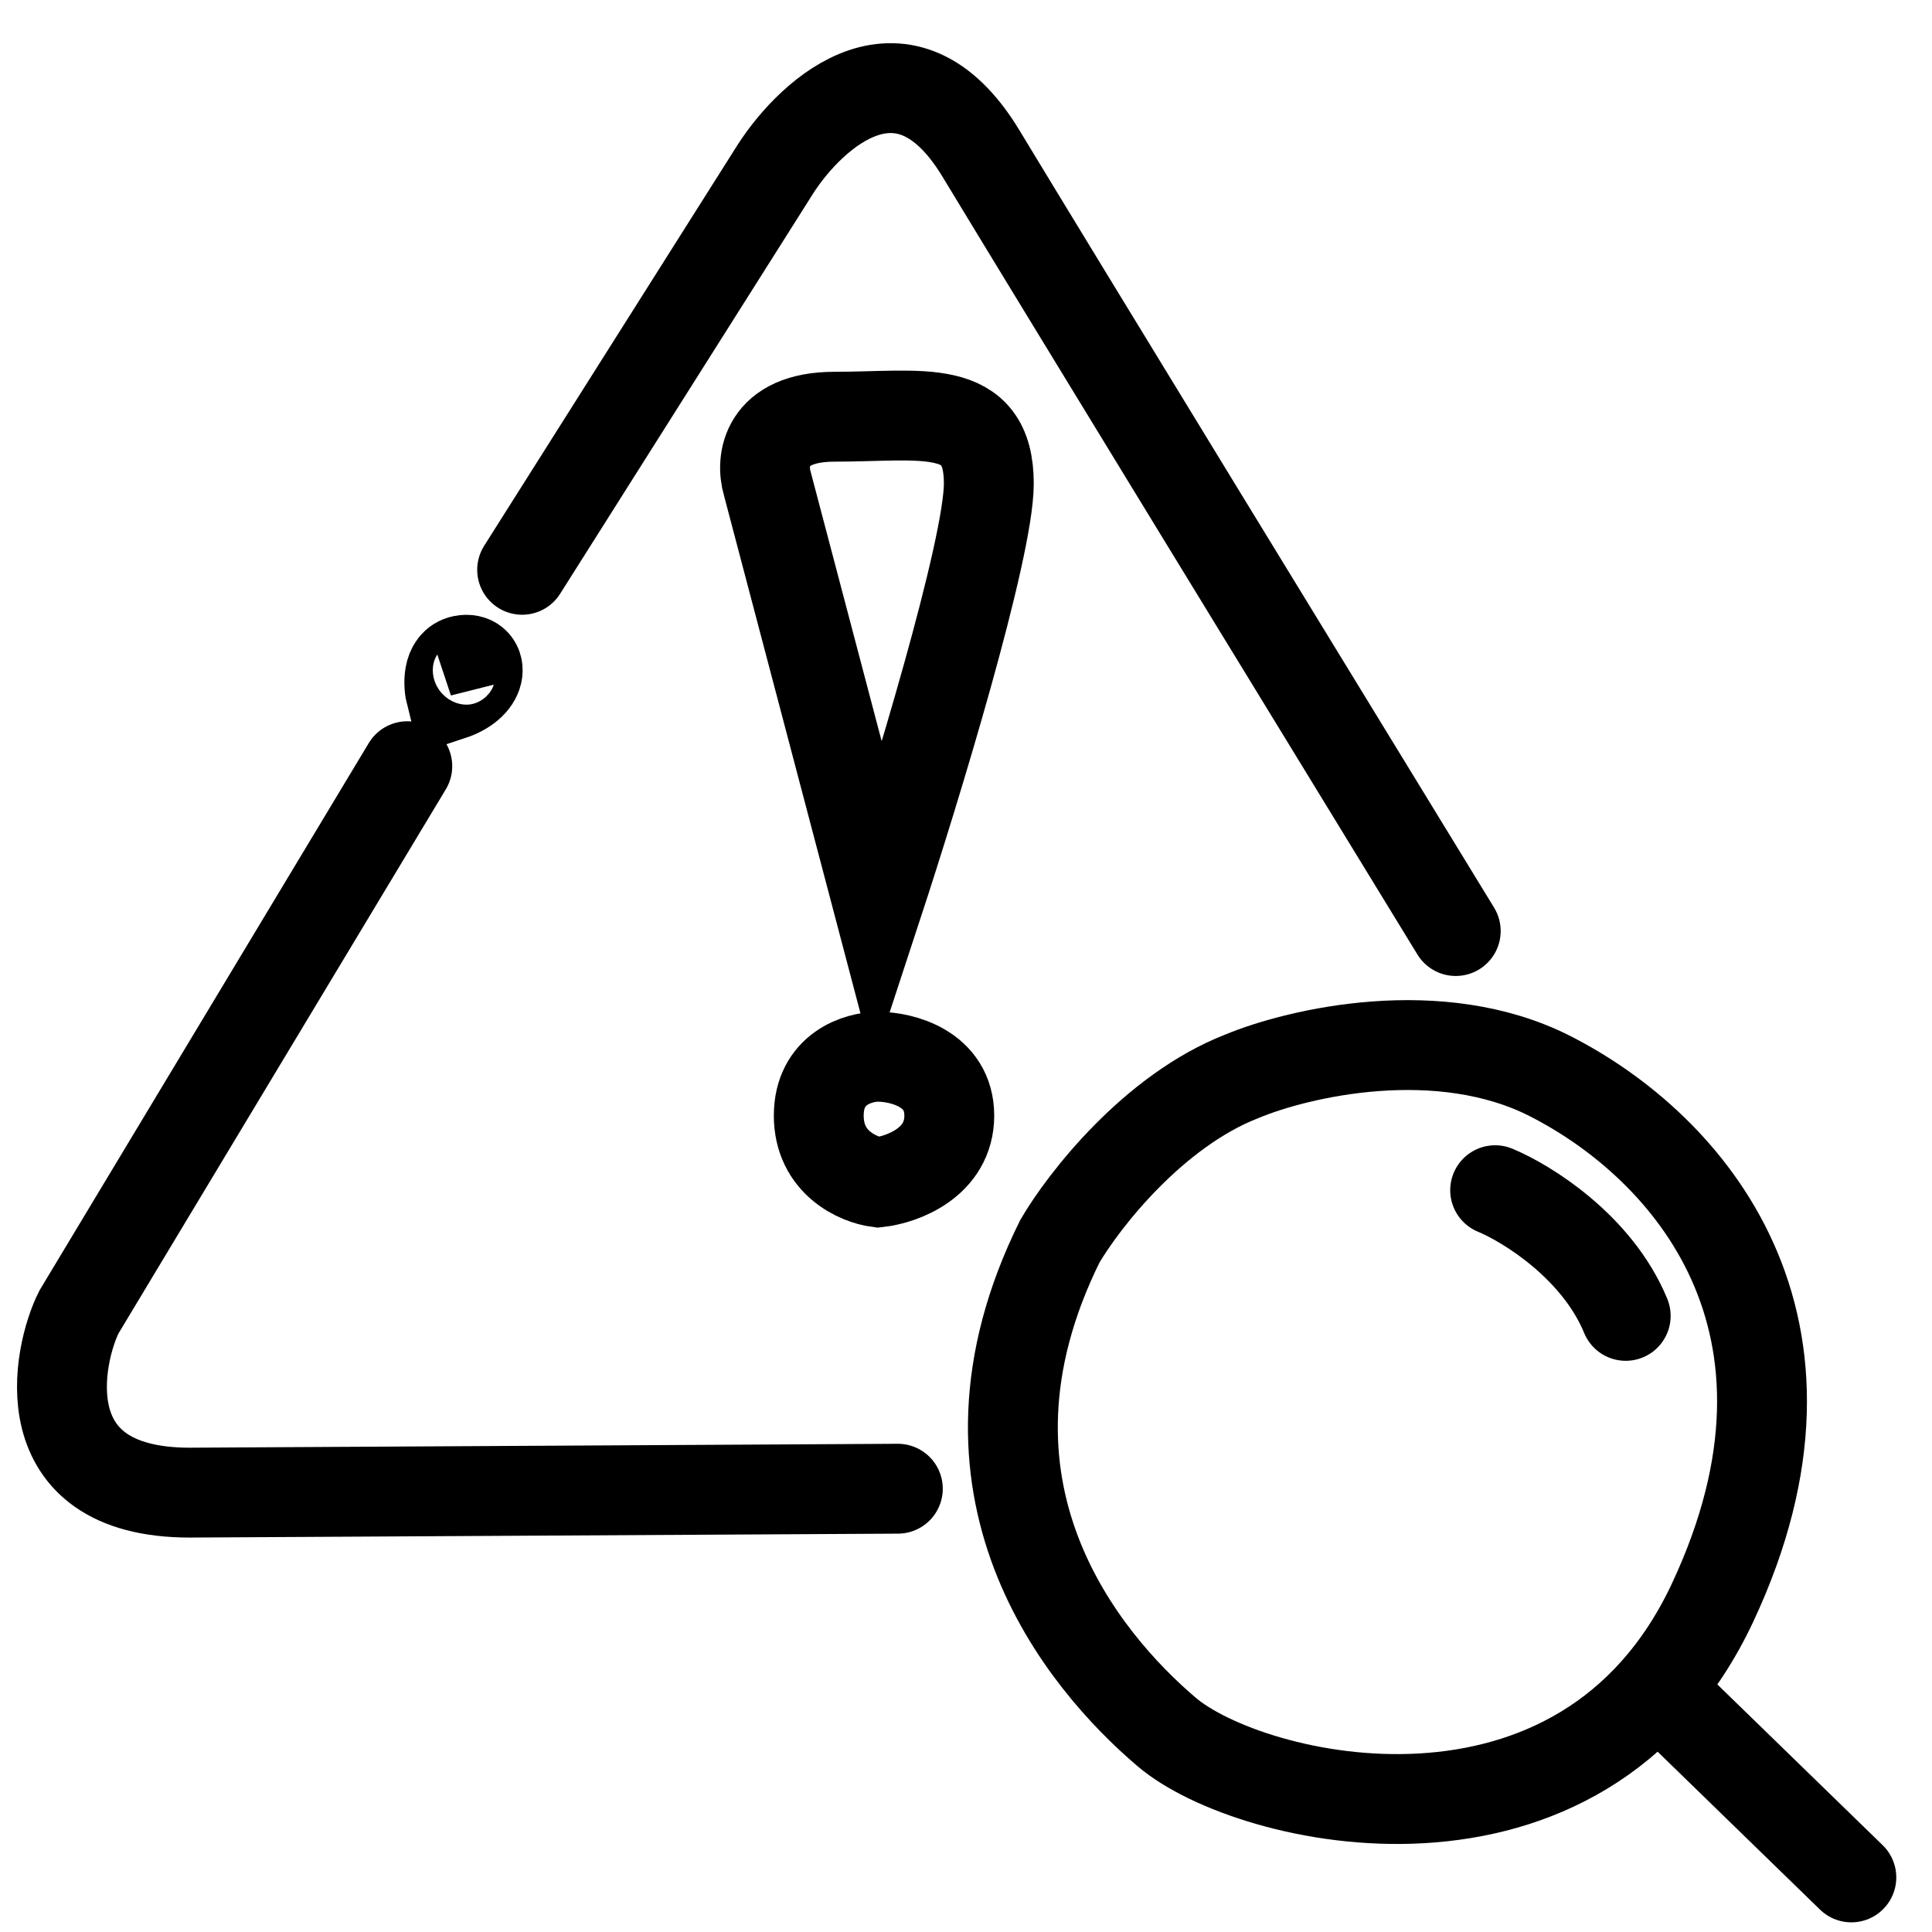 <svg width="43" height="43" viewBox="0 0 43 43" fill="none" xmlns="http://www.w3.org/2000/svg">
<path d="M9.065 17.053L1.757 29.201C1.287 30.133 0.613 33.221 4.222 33.221L19.983 33.134" stroke="black" stroke-width="2" stroke-linecap="round"/>
<path d="M11.621 12.682L17.256 3.767C18.078 2.486 20.144 0.621 21.834 3.418C23.525 6.214 29.583 16.119 32.4 20.722" stroke="black" stroke-width="2" stroke-linecap="round"/>
<path d="M17.077 10.76L19.542 20.112C20.364 17.606 22.008 12.229 22.008 10.76C22.008 8.925 20.511 9.275 18.574 9.275C17.024 9.275 16.93 10.265 17.077 10.76Z" stroke="black" stroke-width="2" stroke-linecap="round"/>
<path d="M21.128 24.83C21.128 23.782 20.072 23.52 19.543 23.52C19.103 23.52 18.223 23.782 18.223 24.83C18.223 25.879 19.103 26.258 19.543 26.316C20.072 26.258 21.128 25.879 21.128 24.83Z" stroke="black" stroke-width="2" stroke-linecap="round"/>
<path d="M34.508 23.955C32.043 22.696 28.902 23.43 27.64 23.955C25.668 24.724 24.119 26.722 23.59 27.625C20.861 33.131 24.119 36.977 25.968 38.55C27.816 40.123 35.212 41.871 38.118 35.666C41.023 29.461 37.59 25.528 34.508 23.955Z" stroke="black" stroke-width="2" stroke-linecap="round"/>
<path d="M36.891 37.59L41.205 41.785" stroke="black" stroke-width="2" stroke-linecap="round"/>
<path d="M33.277 26.49C33.982 26.782 35.549 27.749 36.183 29.287" stroke="black" stroke-width="2" stroke-linecap="round"/>
<path d="M10.036 15.479C9.977 15.245 9.948 14.762 10.3 14.692C10.74 14.605 10.828 15.216 10.036 15.479Z" stroke="black" stroke-width="2" stroke-linecap="round"/>
</svg>
